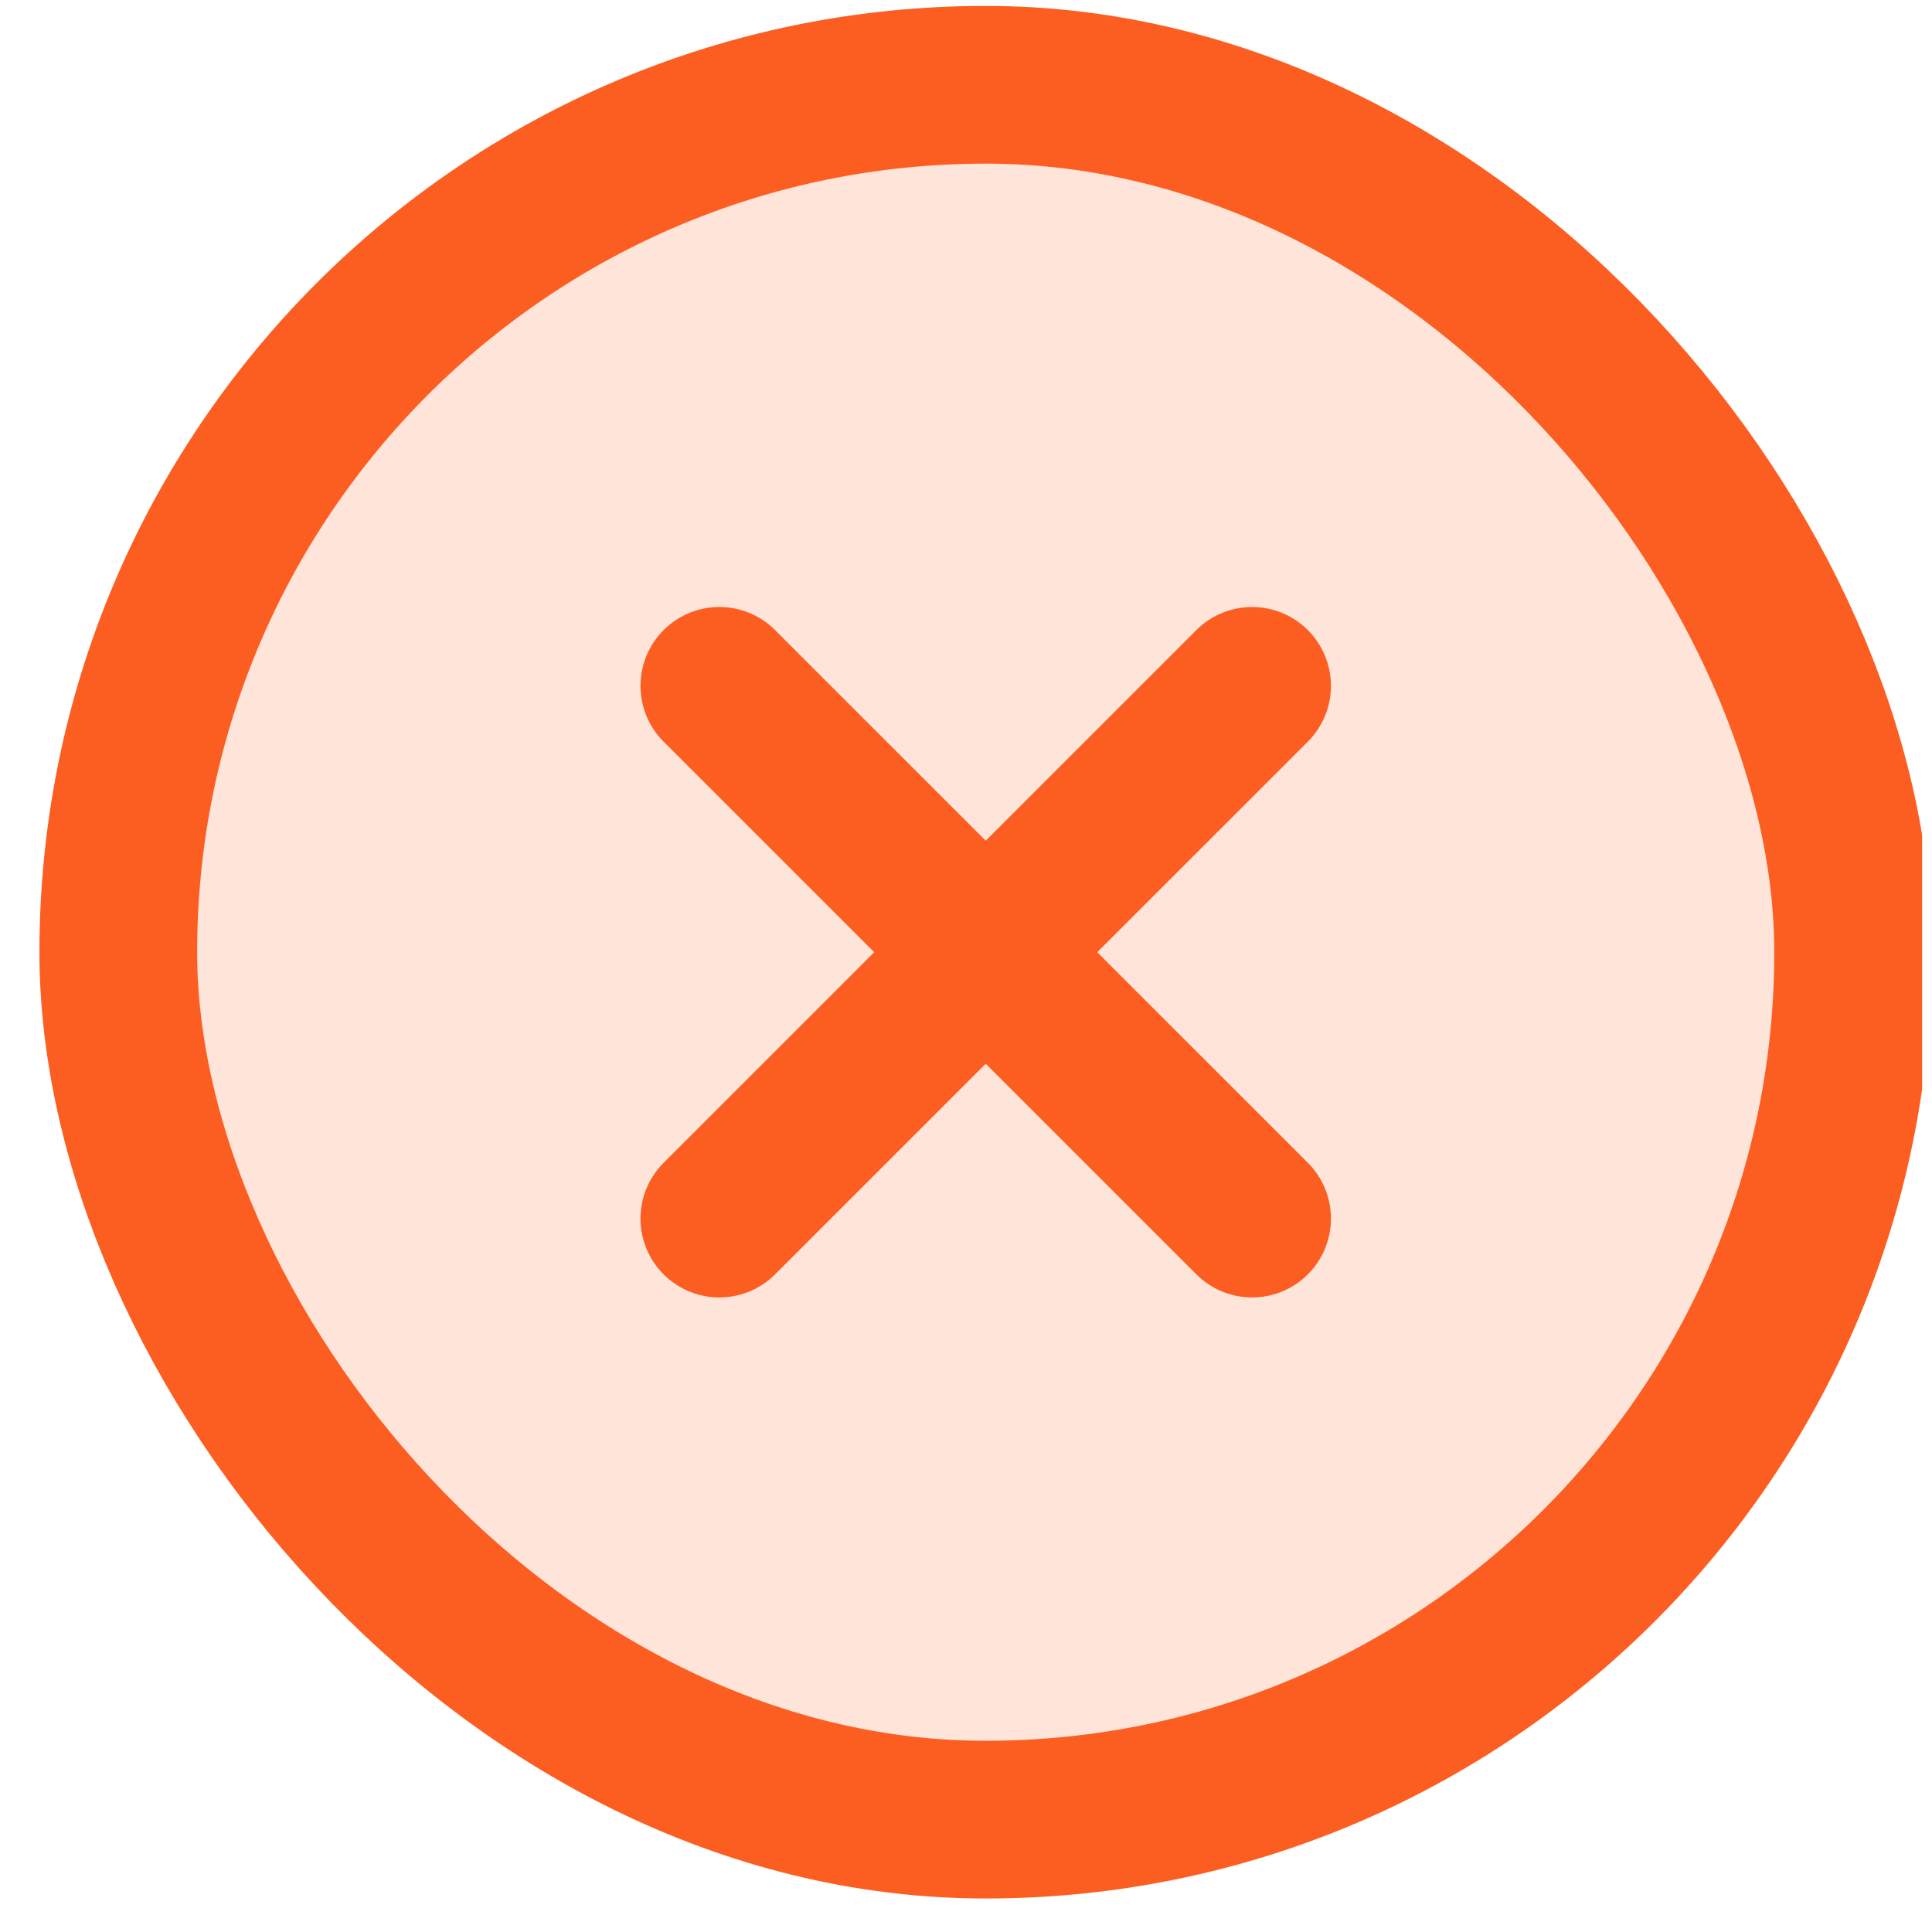 <svg width="49" height="49" viewBox="0 0 49 49" fill="none" xmlns="http://www.w3.org/2000/svg">
<g clip-path="url(#clip0_13108_101)">
<rect x="3" y="2.15" width="44" height="44" rx="22" fill="#FFE4DA"/>
<rect x="3" y="2.15" width="44" height="44" rx="22" stroke="#FC5E22" stroke-width="4"/>
<path d="M18.244 17.395L31.756 30.906" stroke="#FC5E22" stroke-width="4" stroke-linecap="round"/>
<path d="M18.244 30.906L31.756 17.395" stroke="#FC5E22" stroke-width="4" stroke-linecap="round"/>
</g>
<defs>
<clipPath id="clip0_13108_101">
<rect width="48" height="48" fill="white" transform="translate(0.75 0.15)"/>
</clipPath>
</defs>
</svg>
